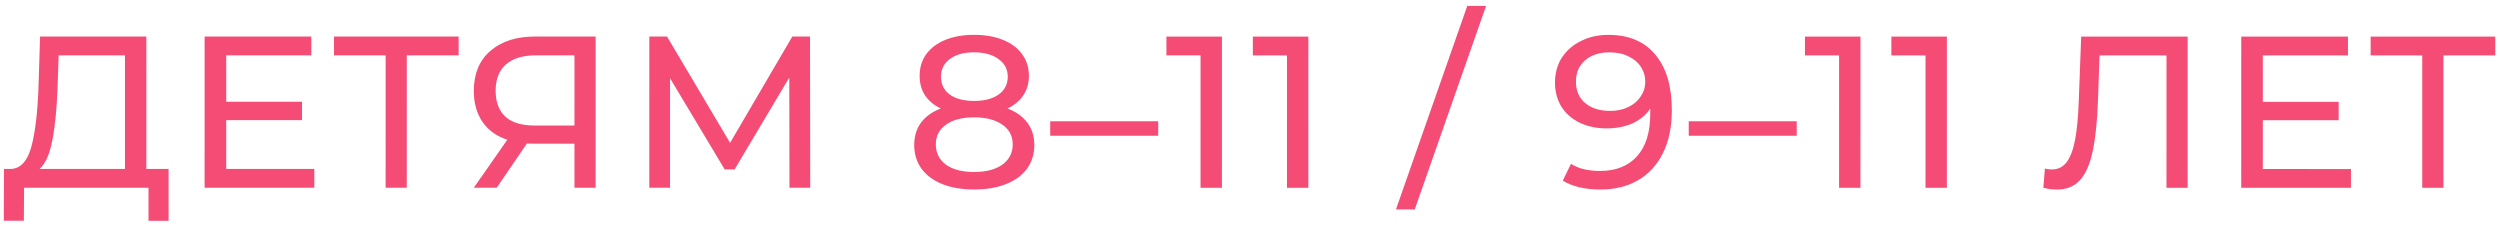 <?xml version="1.0" encoding="UTF-8"?> <svg xmlns="http://www.w3.org/2000/svg" width="340" height="31" viewBox="0 0 340 31" fill="none"><path d="M22.928 22.975L22.928 30.025L20.196 30.025L20.196 25.53L3.275 25.529L3.245 30.024L0.513 30.024L0.543 22.974L1.542 22.974C2.835 22.895 3.746 21.877 4.275 19.919C4.803 17.941 5.127 15.16 5.245 11.576L5.451 4.966L19.904 4.967L19.903 22.974L22.928 22.975ZM7.83 11.84C7.732 14.739 7.496 17.138 7.124 19.037C6.771 20.937 6.194 22.249 5.391 22.974L16.994 22.974L16.996 7.522L7.977 7.522L7.83 11.84ZM42.749 22.976L42.749 25.531L27.826 25.531L27.827 4.967L42.339 4.968L42.339 7.523L30.765 7.523L30.764 13.839L41.075 13.839L41.075 16.336L30.764 16.336L30.763 22.975L42.749 22.976ZM62.375 7.524L55.325 7.524L55.323 25.532L52.444 25.532L52.446 7.524L45.425 7.524L45.425 4.968L62.375 4.969L62.375 7.524ZM81.008 4.97L81.006 25.533L78.127 25.533L78.128 19.54L72.458 19.54C72.105 19.54 71.841 19.53 71.665 19.511L67.552 25.532L64.438 25.532L68.992 19.011C67.523 18.521 66.397 17.709 65.614 16.573C64.83 15.417 64.439 14.017 64.439 12.372C64.439 10.041 65.183 8.23 66.672 6.937C68.18 5.625 70.207 4.969 72.753 4.969L81.008 4.97ZM67.406 12.342C67.406 13.87 67.846 15.045 68.728 15.868C69.628 16.671 70.95 17.072 72.693 17.072L78.128 17.073L78.129 7.525L72.87 7.525C71.108 7.525 69.756 7.936 68.816 8.759C67.876 9.581 67.406 10.776 67.406 12.342ZM107.37 25.534L107.342 10.552L99.908 23.037L98.557 23.037L91.126 10.64L91.125 25.534L88.304 25.534L88.306 4.97L90.715 4.97L99.292 19.424L107.754 4.971L110.162 4.971L110.19 25.535L107.37 25.534ZM137.025 14.755C138.2 15.205 139.101 15.851 139.727 16.694C140.354 17.536 140.667 18.544 140.667 19.719C140.667 20.953 140.334 22.03 139.668 22.951C139.002 23.852 138.052 24.547 136.818 25.036C135.584 25.526 134.135 25.771 132.47 25.771C130.825 25.77 129.386 25.526 128.152 25.036C126.938 24.546 125.998 23.851 125.332 22.95C124.666 22.03 124.334 20.953 124.334 19.719C124.334 18.544 124.637 17.535 125.245 16.693C125.871 15.851 126.772 15.205 127.947 14.754C127.007 14.304 126.293 13.706 125.803 12.962C125.314 12.218 125.069 11.337 125.069 10.318C125.069 9.182 125.373 8.193 125.98 7.351C126.607 6.509 127.478 5.863 128.595 5.412C129.711 4.962 131.003 4.737 132.472 4.737C133.961 4.737 135.263 4.962 136.379 5.413C137.515 5.863 138.387 6.51 138.994 7.352C139.62 8.194 139.934 9.183 139.933 10.319C139.933 11.318 139.679 12.199 139.169 12.963C138.68 13.707 137.965 14.304 137.025 14.755ZM132.472 7.117C131.082 7.116 129.985 7.42 129.182 8.027C128.379 8.615 127.977 9.417 127.977 10.436C127.977 11.454 128.369 12.257 129.152 12.845C129.955 13.432 131.061 13.726 132.472 13.726C133.901 13.726 135.017 13.433 135.821 12.845C136.643 12.258 137.054 11.455 137.055 10.436C137.055 9.418 136.634 8.615 135.792 8.027C134.969 7.42 133.863 7.117 132.472 7.117ZM132.471 23.391C134.096 23.391 135.379 23.058 136.319 22.392C137.259 21.707 137.729 20.787 137.729 19.631C137.729 18.495 137.26 17.604 136.32 16.958C135.38 16.292 134.097 15.959 132.471 15.959C130.846 15.959 129.573 16.292 128.652 16.957C127.732 17.604 127.271 18.495 127.271 19.631C127.271 20.786 127.731 21.707 128.652 22.392C129.572 23.058 130.845 23.391 132.471 23.391ZM142.828 16.488L157.516 16.489L157.516 18.457L142.828 18.456L142.828 16.488ZM166.183 4.974L166.182 25.537L163.273 25.537L163.275 7.529L158.633 7.529L158.634 4.973L166.183 4.974ZM177.938 4.974L177.936 25.538L175.027 25.538L175.029 7.53L170.388 7.53L170.388 4.974L177.938 4.974ZM199.549 0.804L202.105 0.804L192.408 28.476L189.853 28.476L199.549 0.804ZM218.735 4.741C221.497 4.741 223.622 5.632 225.11 7.415C226.618 9.197 227.371 11.723 227.371 14.994C227.371 17.285 226.959 19.244 226.137 20.869C225.334 22.475 224.198 23.699 222.729 24.541C221.279 25.364 219.585 25.775 217.646 25.775C216.648 25.775 215.708 25.677 214.826 25.481C213.945 25.265 213.181 24.962 212.535 24.57L213.652 22.279C214.65 22.925 215.972 23.248 217.617 23.248C219.752 23.248 221.417 22.592 222.612 21.28C223.826 19.949 224.433 18.02 224.433 15.493L224.433 14.759C223.846 15.64 223.033 16.316 221.995 16.786C220.957 17.236 219.792 17.461 218.499 17.461C217.148 17.461 215.934 17.206 214.857 16.697C213.799 16.188 212.967 15.463 212.36 14.523C211.772 13.563 211.479 12.467 211.479 11.233C211.479 9.94 211.792 8.805 212.419 7.825C213.065 6.846 213.937 6.092 215.034 5.563C216.131 5.015 217.364 4.741 218.735 4.741ZM218.999 15.082C219.919 15.082 220.742 14.905 221.466 14.553C222.191 14.2 222.749 13.721 223.141 13.114C223.552 12.507 223.758 11.831 223.758 11.087C223.758 10.362 223.562 9.706 223.171 9.118C222.799 8.511 222.241 8.031 221.496 7.679C220.772 7.307 219.891 7.121 218.853 7.121C217.501 7.121 216.405 7.483 215.562 8.207C214.74 8.932 214.328 9.901 214.328 11.116C214.328 12.33 214.749 13.299 215.591 14.024C216.433 14.729 217.569 15.082 218.999 15.082ZM229.668 16.492L244.356 16.493L244.356 18.461L229.668 18.46L229.668 16.492ZM253.023 4.978L253.021 25.541L250.113 25.541L250.115 7.533L245.473 7.533L245.473 4.977L253.023 4.978ZM264.777 4.978L264.775 25.542L261.867 25.542L261.869 7.534L257.227 7.534L257.228 4.978L264.777 4.978ZM297.522 4.98L297.521 25.543L294.642 25.543L294.643 7.535L285.537 7.535L285.33 13.557C285.232 16.397 284.997 18.698 284.625 20.461C284.272 22.223 283.704 23.555 282.921 24.456C282.137 25.337 281.079 25.778 279.748 25.778C279.141 25.778 278.524 25.699 277.897 25.543L278.103 22.928C278.416 23.006 278.73 23.046 279.043 23.046C279.885 23.046 280.561 22.713 281.07 22.047C281.579 21.361 281.961 20.343 282.216 18.992C282.471 17.64 282.637 15.858 282.716 13.645L283.04 4.979L297.522 4.98ZM319.731 22.989L319.73 25.544L304.807 25.544L304.809 4.98L319.321 4.981L319.321 7.537L307.746 7.536L307.746 13.852L318.057 13.853L318.057 16.35L307.746 16.349L307.745 22.988L319.731 22.989ZM339.357 7.538L332.306 7.537L332.305 25.545L329.426 25.545L329.427 7.537L322.406 7.537L322.407 4.981L339.357 4.982L339.357 7.538Z" fill="#F44C75"></path></svg> 